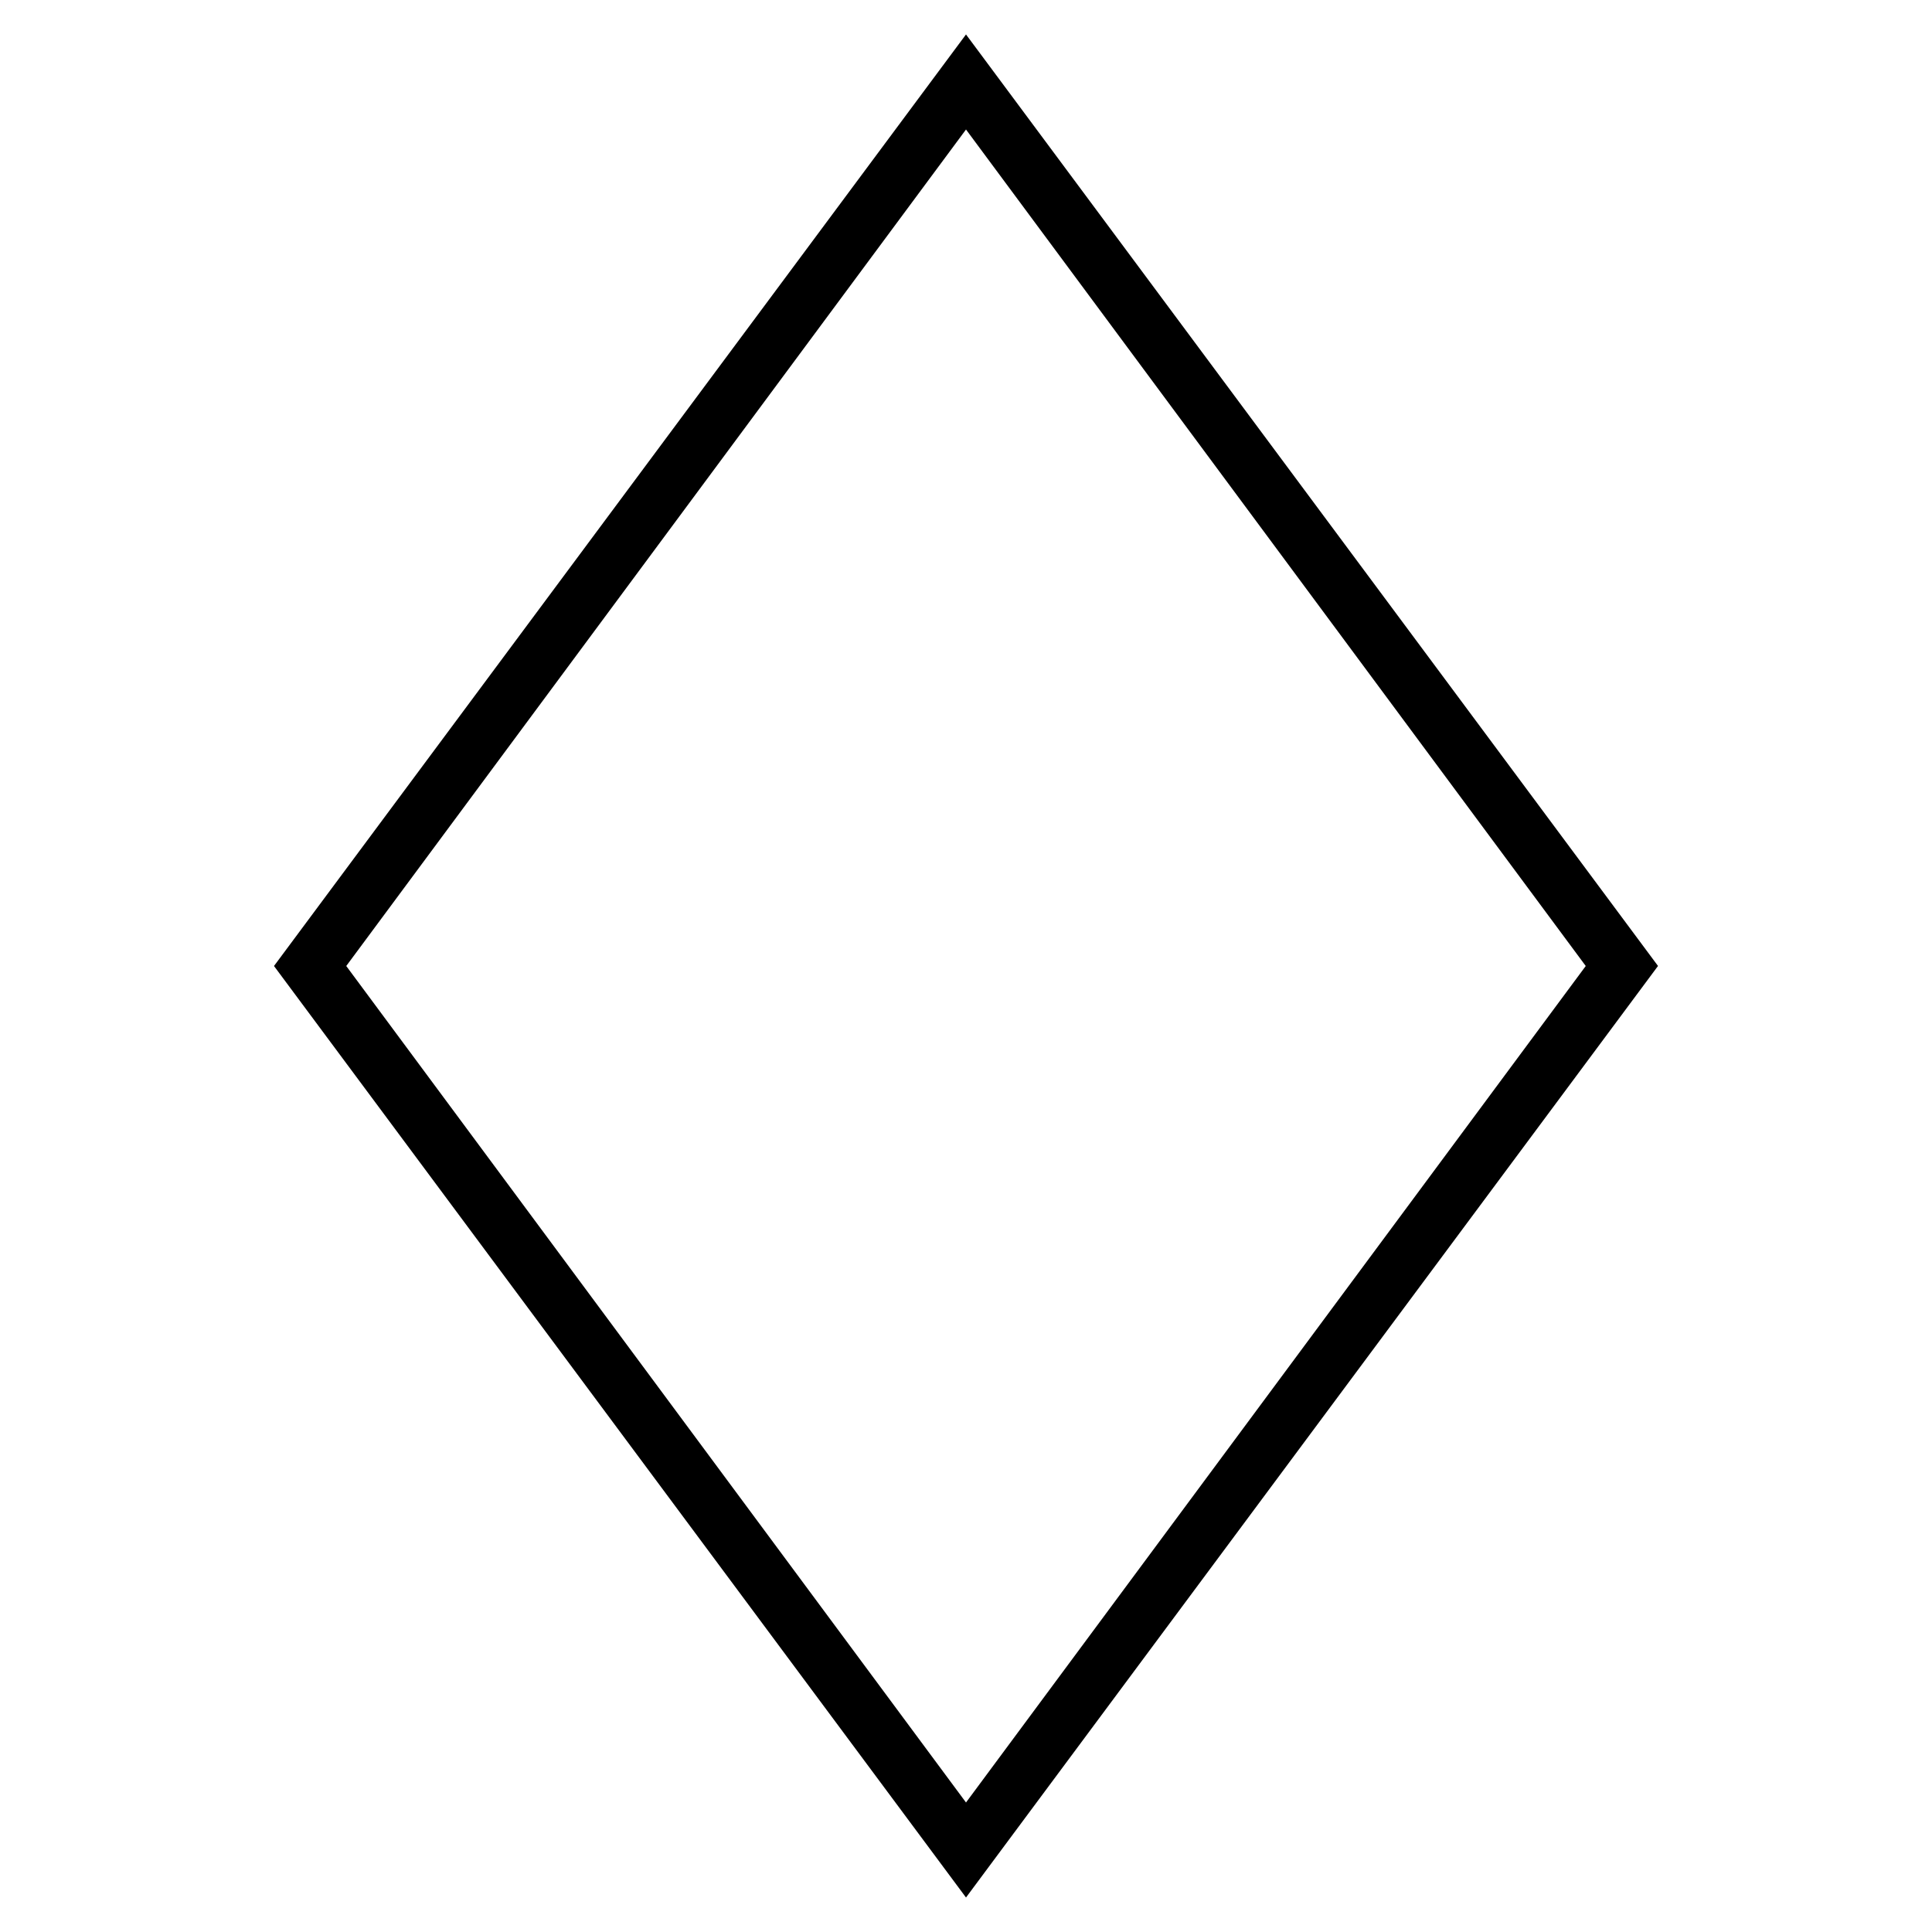 <?xml version="1.0" encoding="UTF-8"?>
<!-- Uploaded to: ICON Repo, www.svgrepo.com, Generator: ICON Repo Mixer Tools -->
<svg fill="#000000" width="800px" height="800px" version="1.1" viewBox="144 144 512 512" xmlns="http://www.w3.org/2000/svg">
 <path d="m400 153.13-183.39 246.87 183.39 246.86 183.39-246.87zm-164.24 246.87 164.24-221.68 164.24 221.68-164.24 221.68z"/>
</svg>